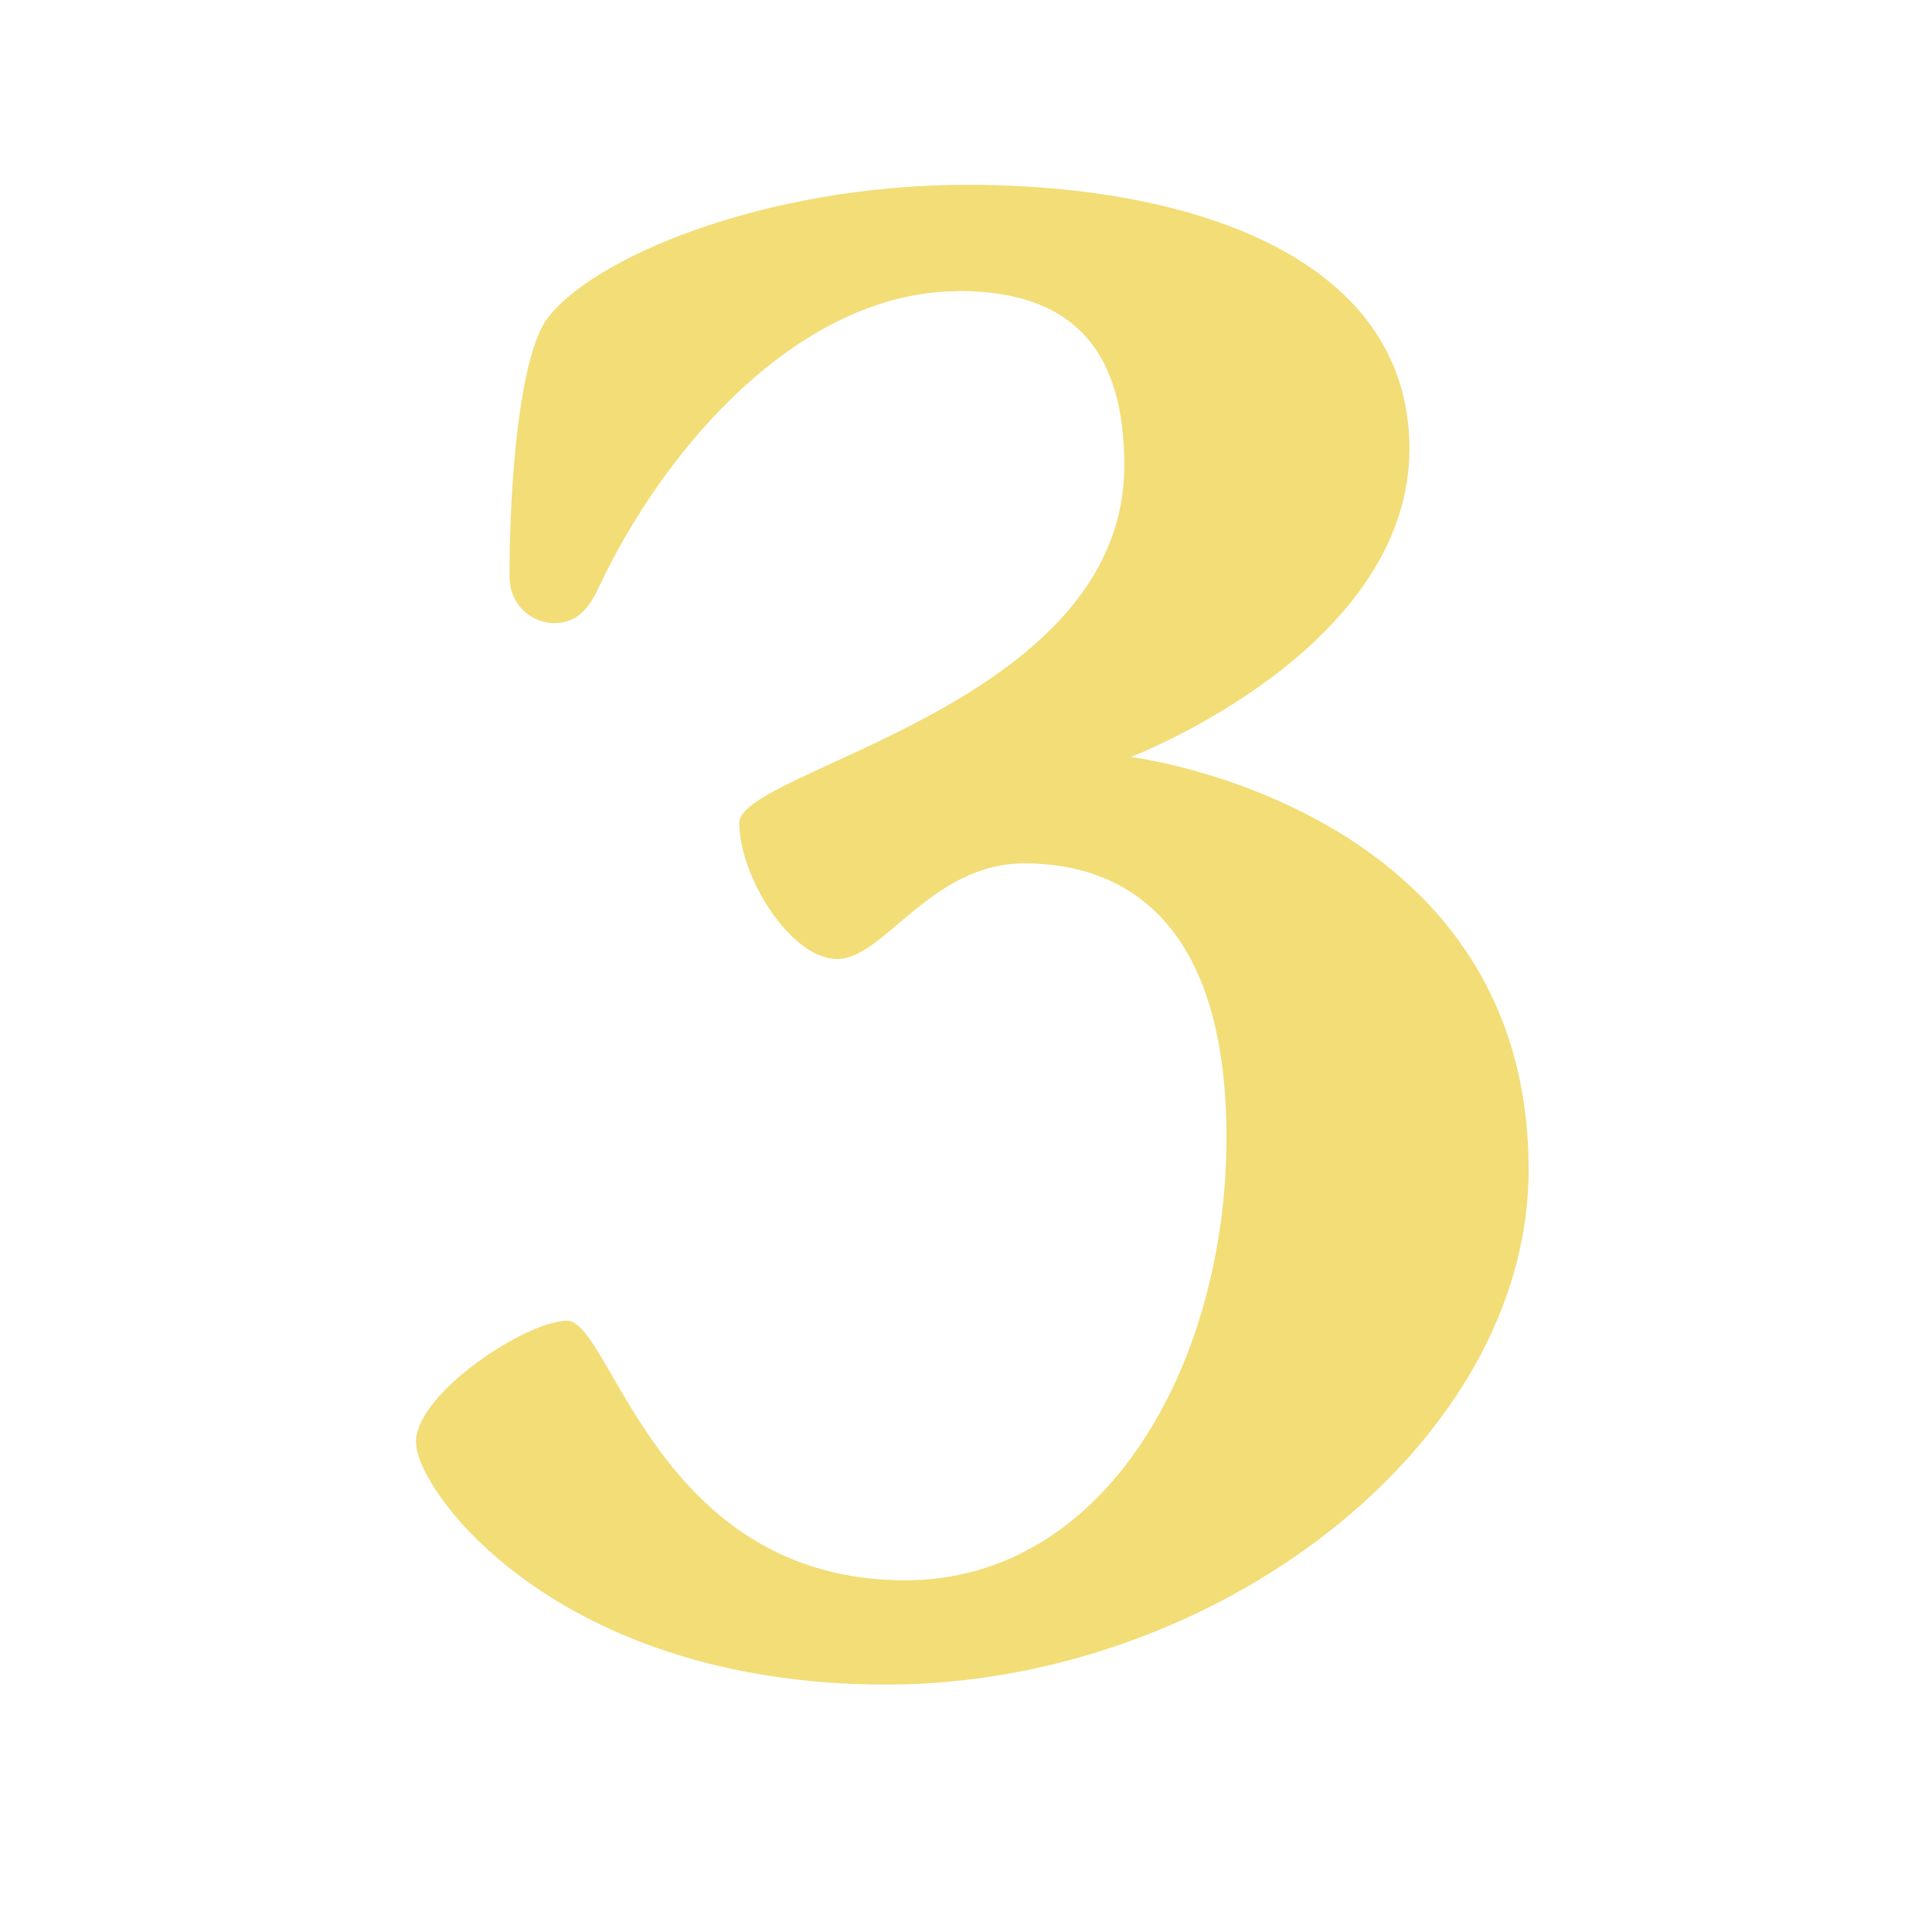 <?xml version="1.0" encoding="UTF-8"?><svg id="Layer_1" xmlns="http://www.w3.org/2000/svg" width="83" height="83" viewBox="0 0 83 83"><path d="m41.18,12.51c-6.67,0-12.52,6.49-15.45,12.71-.46,1-1,1.55-1.92,1.55s-1.92-.73-1.92-2.01c0-4.3.46-9.32,1.55-10.97,1.83-2.65,9.32-5.85,18.1-5.85,10.15,0,19.01,3.38,19.01,11.33,0,8.68-11.97,13.25-11.97,13.25,0,0,17.09,2.1,17.09,17.73,0,11.79-13.44,22.12-27.6,22.12s-20.2-8.32-20.2-10.42,4.75-5.21,6.49-5.21c1.92,0,3.84,11.15,14.53,11.15,8.68,0,13.8-9.41,13.8-19.01s-4.66-11.79-8.68-11.79-6.03,4.11-8.04,4.11-4.21-3.56-4.21-5.85,16.54-5.03,16.54-15.35c0-4.75-2.01-7.5-7.13-7.5Z" fill="#f2dd77" stroke-width="0"/></svg>